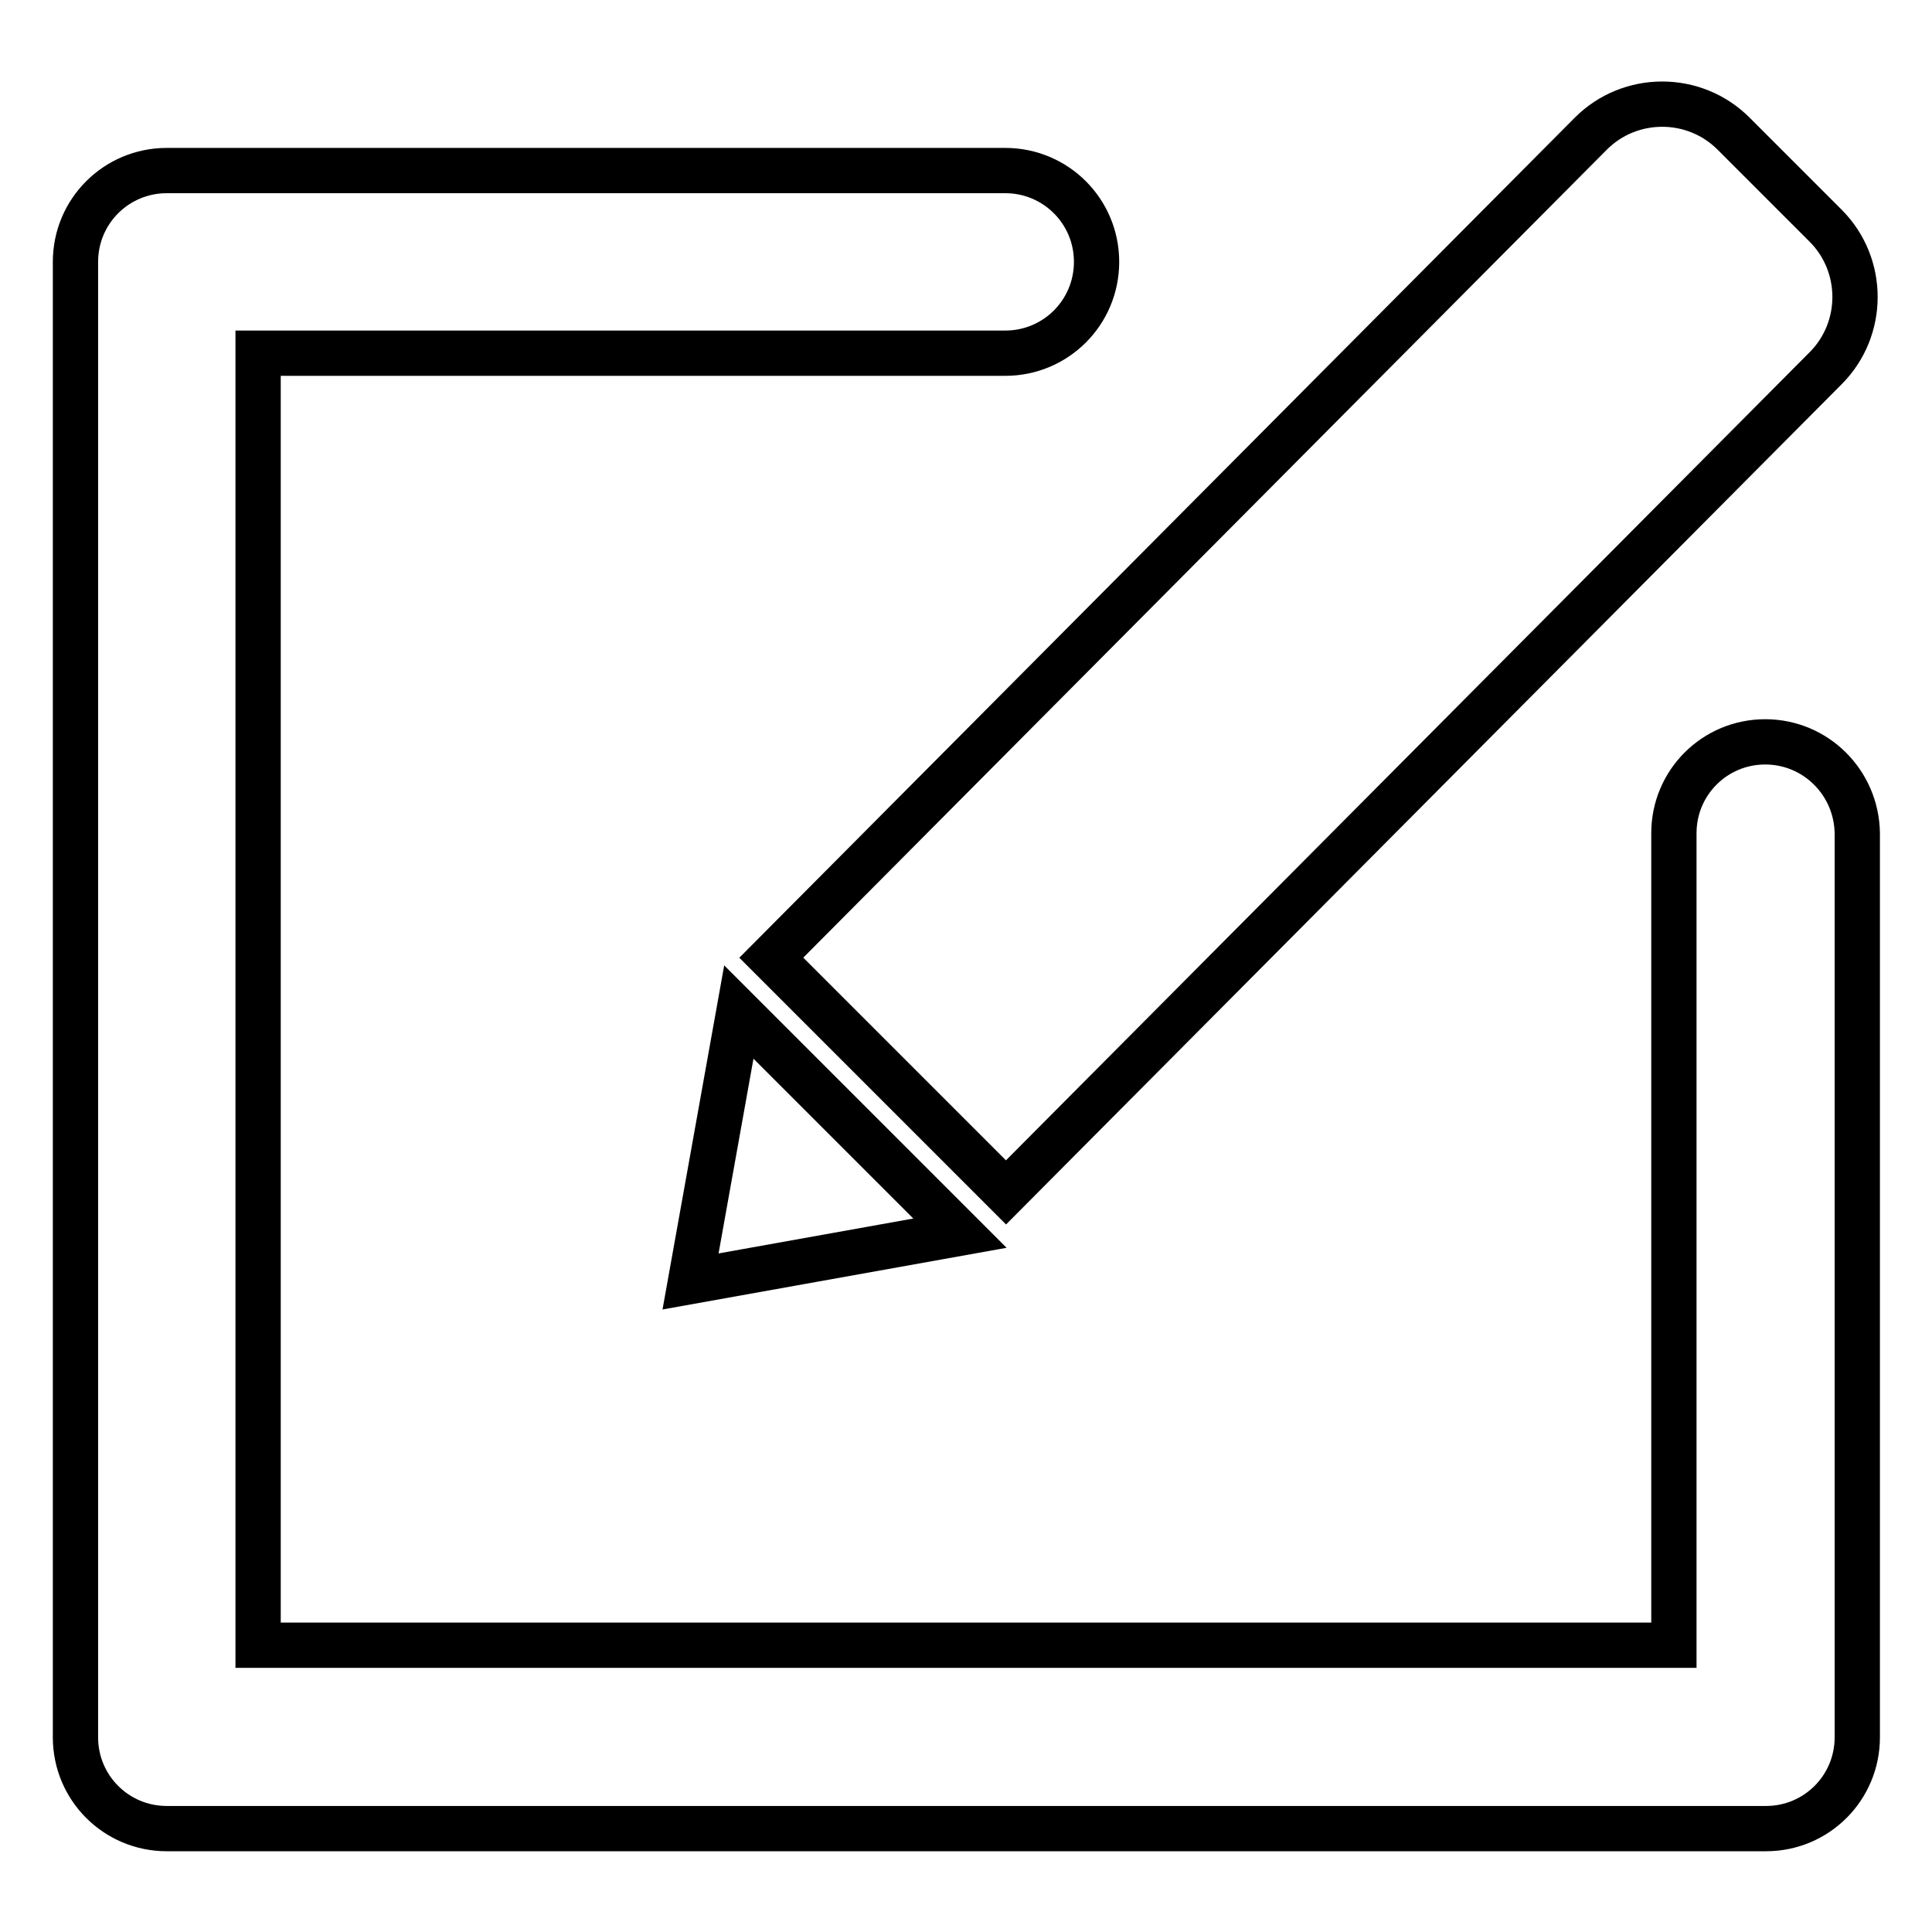 <?xml version="1.0" encoding="utf-8"?>
<!-- Svg Vector Icons : http://www.onlinewebfonts.com/icon -->
<!DOCTYPE svg PUBLIC "-//W3C//DTD SVG 1.1//EN" "http://www.w3.org/Graphics/SVG/1.1/DTD/svg11.dtd">
<svg version="1.1" xmlns="http://www.w3.org/2000/svg" xmlns:xlink="http://www.w3.org/1999/xlink" x="0px" y="0px" viewBox="0 0 256 256" enable-background="new 0 0 256 256" xml:space="preserve">
<g> <path stroke-width="6" fill-opacity="0" stroke="#000000"  d="M233.9,98.3c-6.7,0-12.1,5.4-12.1,12.1V218H34.2V46.8h99c6.7,0,12.1-5.4,12.1-12.1 c0-6.7-5.4-12.1-12.1-12.1H22.1C15.4,22.6,10,28,10,34.7c0,0.1,0,0.2,0,0.4v194.7c0,0.1,0,0.2,0,0.4c0,6.7,5.4,12.1,12.1,12.1 h211.7c0,0,0,0,0.1,0c0,0,0,0,0.1,0c6.7,0,12.1-5.4,12.1-12.1V110.4C246,103.7,240.6,98.3,233.9,98.3z M133.3,158L241.9,48.8 c5.2-5.2,5.2-13.7,0-18.9l-12.2-12.2c-5.2-5.2-13.7-5.2-18.9,0L102.2,126.9L133.3,158z M91.5,169.8l35.7-6.4l-29.3-29.3L91.5,169.8 z"/></g>
</svg>